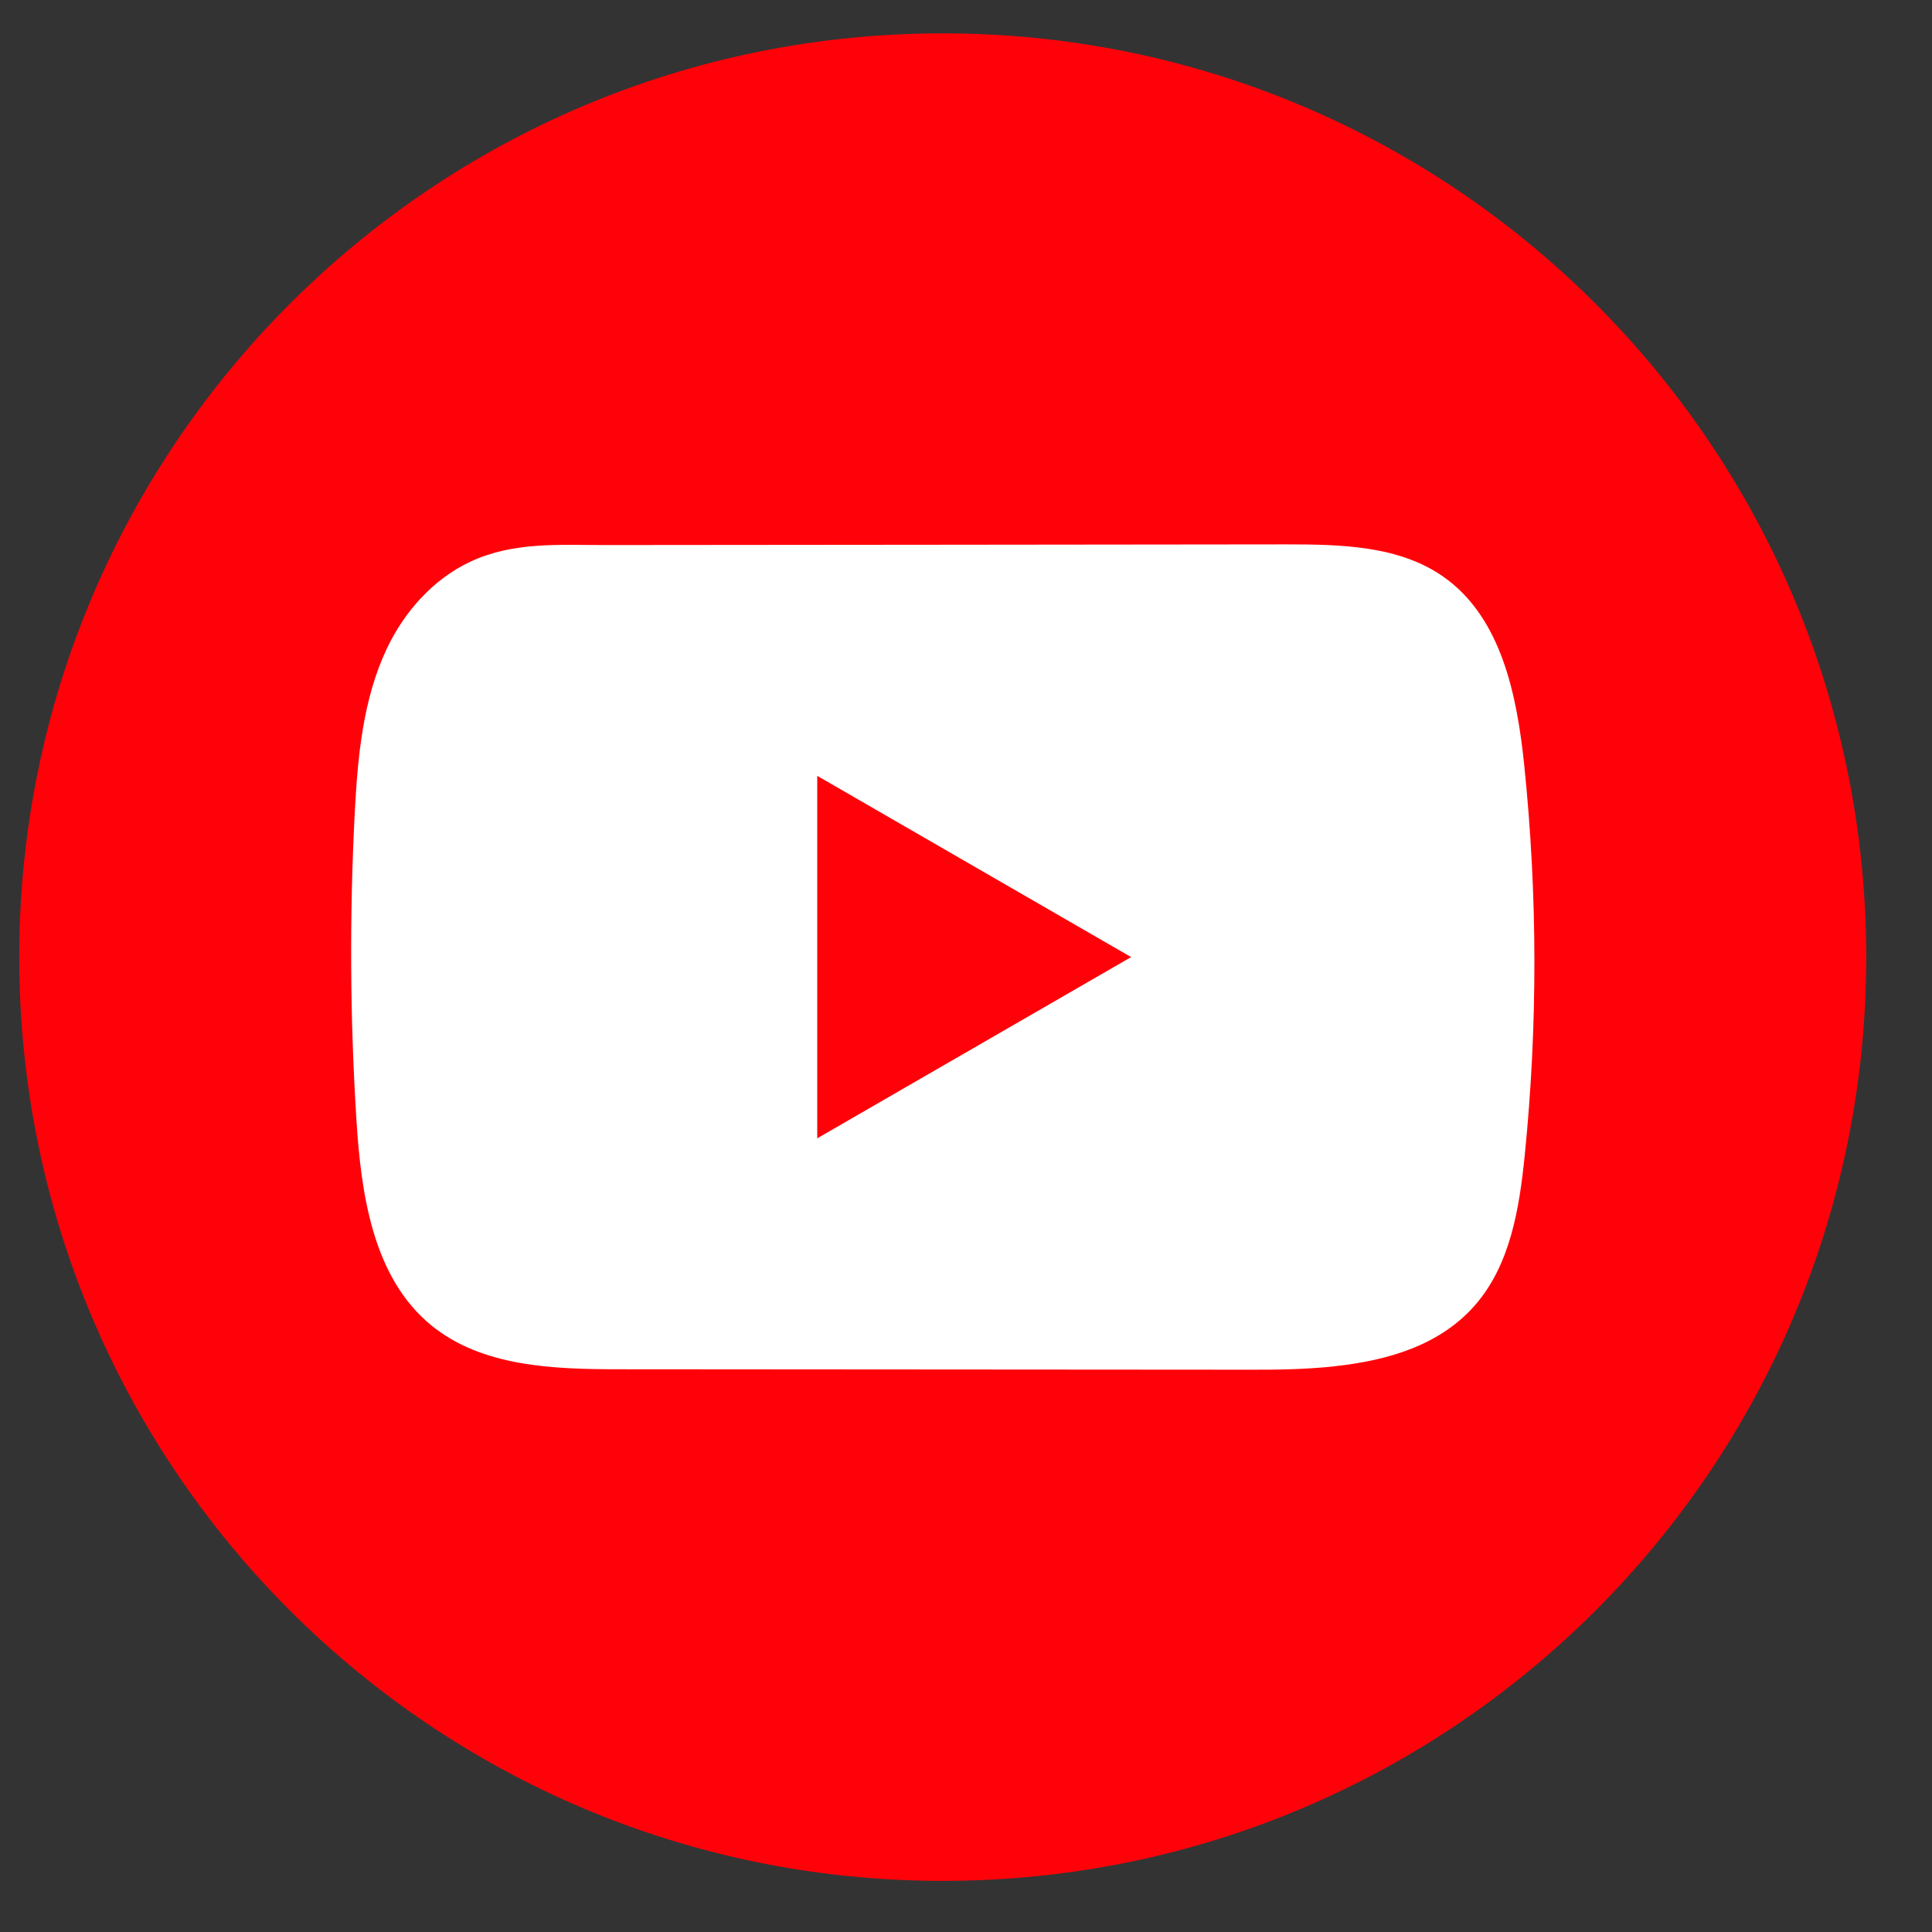 <svg width="26" height="26" viewBox="0 0 26 26" fill="none" xmlns="http://www.w3.org/2000/svg">
<rect x="0" y="0" width="26" height="26" fill="#333333" stroke="none"/>
<path d="M25.115 12.881C25.115 6.015 19.551 0.449 12.687 0.449C5.823 0.449 0.259 6.015 0.259 12.881C0.259 19.747 5.823 25.312 12.687 25.312C19.551 25.312 25.115 19.747 25.115 12.881Z" fill="#FF0209"/>
<path d="M17.963 18.387C17.593 18.427 17.214 18.434 16.85 18.433C14.017 18.431 11.183 18.428 8.35 18.427C7.458 18.427 6.487 18.398 5.798 17.831C5.021 17.19 4.86 16.08 4.797 15.075C4.71 13.699 4.703 12.318 4.774 10.94C4.814 10.184 4.883 9.409 5.208 8.724C5.442 8.232 5.833 7.79 6.332 7.558C6.913 7.288 7.521 7.336 8.146 7.335C9.643 7.333 11.14 7.332 12.637 7.331C14.193 7.329 15.75 7.328 17.306 7.326C18.041 7.326 18.831 7.341 19.431 7.766C20.206 8.315 20.416 9.359 20.513 10.303C20.692 12.043 20.695 13.8 20.52 15.539C20.448 16.257 20.327 17.015 19.855 17.559C19.386 18.099 18.692 18.307 17.964 18.386L17.963 18.387Z" fill="white"/>
<path d="M15.222 12.88L10.998 10.441V15.319L15.222 12.88Z" fill="#FF0209"/>
</svg>
